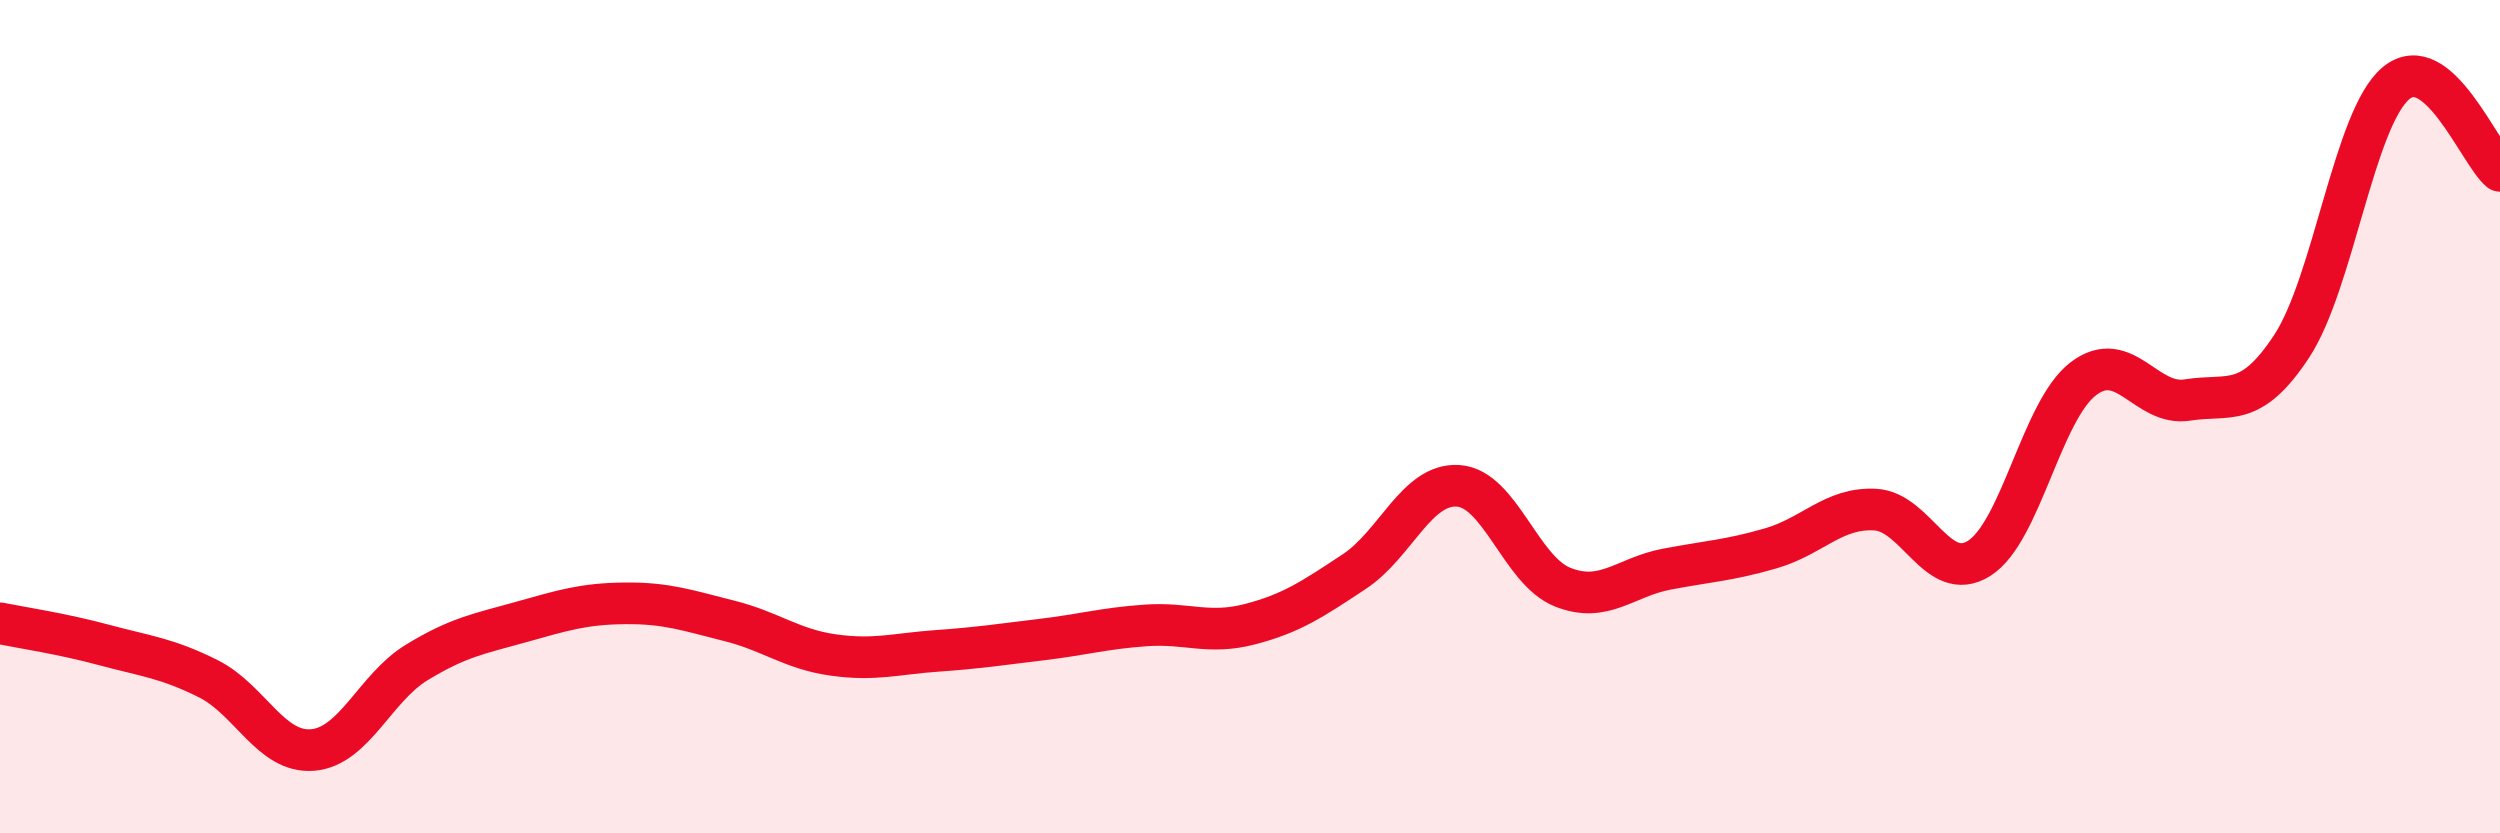 
    <svg width="60" height="20" viewBox="0 0 60 20" xmlns="http://www.w3.org/2000/svg">
      <path
        d="M 0,14.96 C 0.5,15.06 1.5,15.21 2.5,15.48 C 3.5,15.75 4,15.79 5,16.29 C 6,16.79 6.5,18.08 7.5,18 C 8.5,17.92 9,16.51 10,15.9 C 11,15.29 11.5,15.21 12.5,14.93 C 13.5,14.65 14,14.49 15,14.48 C 16,14.47 16.5,14.65 17.5,14.9 C 18.5,15.15 19,15.58 20,15.72 C 21,15.86 21.5,15.69 22.5,15.62 C 23.5,15.55 24,15.47 25,15.35 C 26,15.23 26.5,15.08 27.5,15.01 C 28.5,14.94 29,15.24 30,14.98 C 31,14.72 31.5,14.38 32.5,13.72 C 33.5,13.06 34,11.59 35,11.66 C 36,11.73 36.5,13.69 37.5,14.09 C 38.5,14.49 39,13.85 40,13.66 C 41,13.47 41.5,13.45 42.5,13.16 C 43.5,12.87 44,12.18 45,12.23 C 46,12.28 46.5,14.03 47.5,13.4 C 48.5,12.77 49,9.85 50,9.09 C 51,8.33 51.5,9.76 52.5,9.6 C 53.5,9.44 54,9.83 55,8.31 C 56,6.79 56.5,2.84 57.5,2 C 58.5,1.16 59.5,3.68 60,4.1L60 20L0 20Z"
        fill="#EB0A25"
        opacity="0.1"
        stroke-linecap="round"
        stroke-linejoin="round"
      />
      <path
        d="M 0,14.96 C 0.5,15.06 1.5,15.21 2.5,15.48 C 3.5,15.75 4,15.79 5,16.29 C 6,16.79 6.5,18.08 7.5,18 C 8.5,17.92 9,16.51 10,15.9 C 11,15.29 11.5,15.21 12.5,14.93 C 13.5,14.65 14,14.49 15,14.48 C 16,14.47 16.5,14.65 17.5,14.9 C 18.5,15.15 19,15.58 20,15.72 C 21,15.86 21.5,15.69 22.5,15.62 C 23.5,15.55 24,15.47 25,15.35 C 26,15.23 26.5,15.08 27.5,15.01 C 28.5,14.94 29,15.24 30,14.98 C 31,14.72 31.5,14.38 32.5,13.72 C 33.5,13.06 34,11.59 35,11.66 C 36,11.73 36.5,13.69 37.5,14.09 C 38.5,14.49 39,13.85 40,13.66 C 41,13.47 41.5,13.45 42.5,13.16 C 43.5,12.87 44,12.18 45,12.23 C 46,12.28 46.5,14.03 47.5,13.4 C 48.5,12.77 49,9.85 50,9.09 C 51,8.33 51.5,9.76 52.5,9.6 C 53.5,9.44 54,9.83 55,8.31 C 56,6.79 56.5,2.84 57.5,2 C 58.5,1.16 59.5,3.68 60,4.1"
        stroke="#EB0A25"
        stroke-width="1"
        fill="none"
        stroke-linecap="round"
        stroke-linejoin="round"
      />
    </svg>
  
